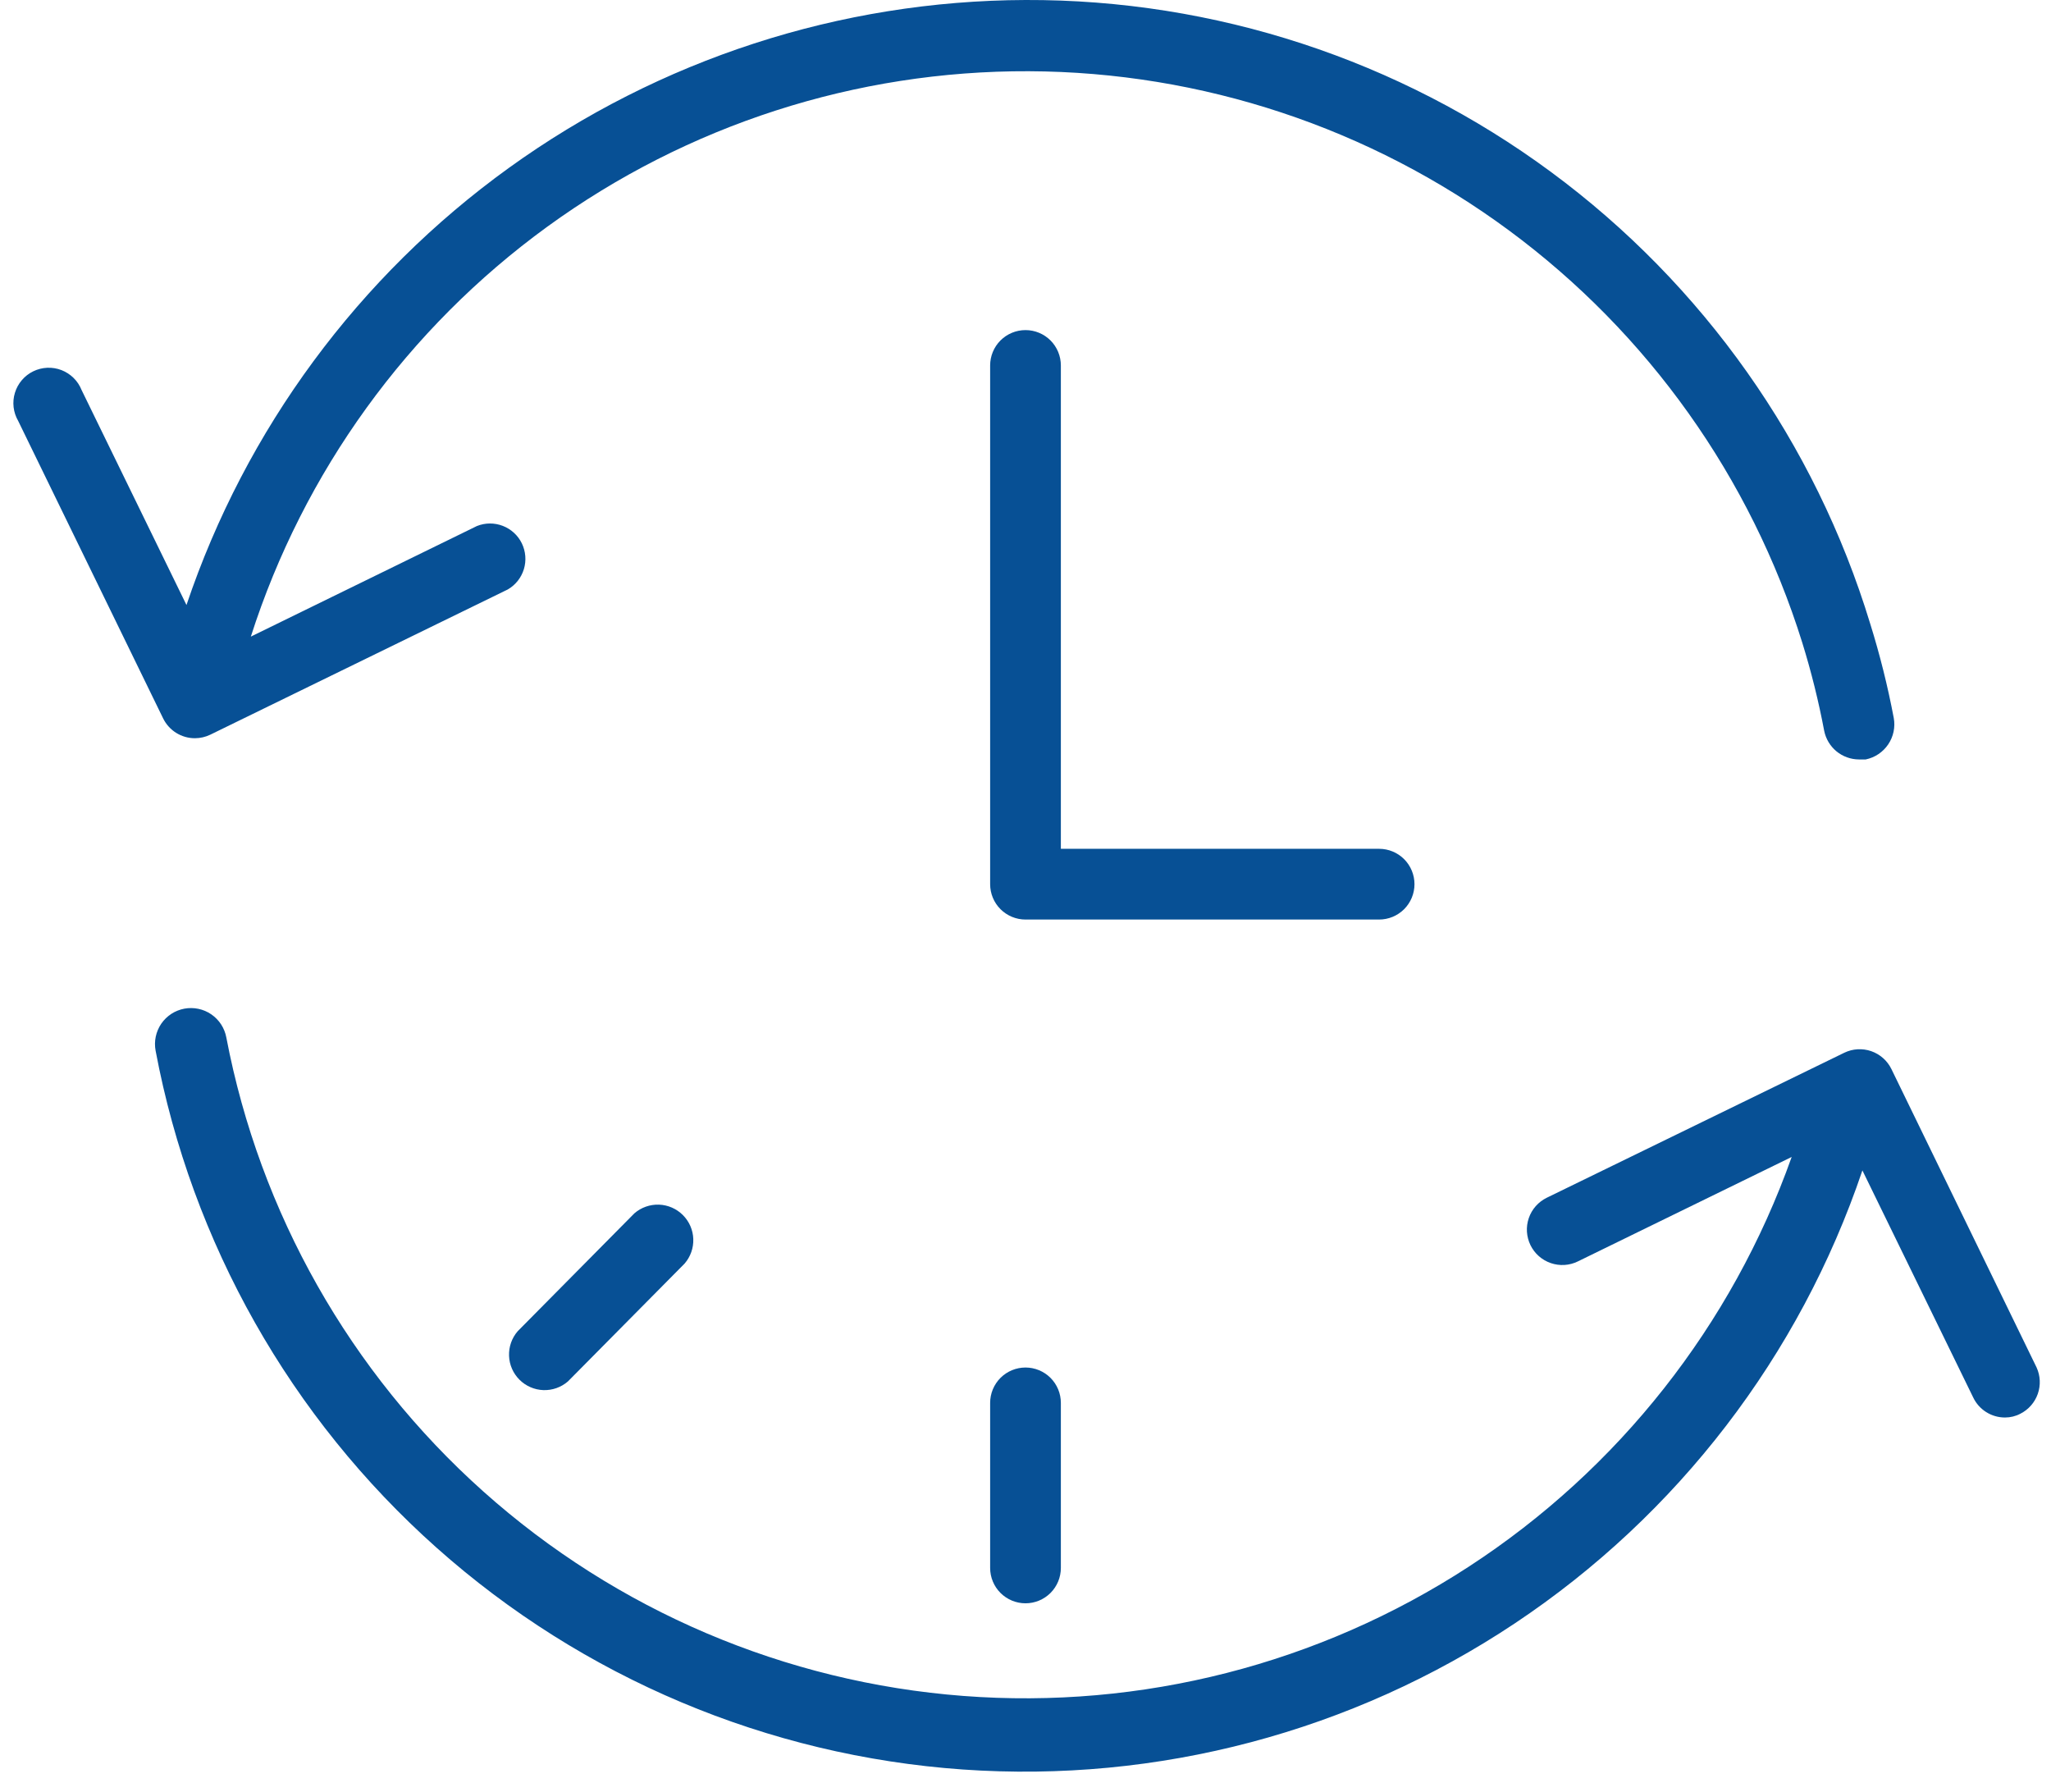 <?xml version="1.0" encoding="UTF-8"?> <svg xmlns="http://www.w3.org/2000/svg" width="87" height="76" viewBox="0 0 87 76" fill="none"> <path d="M60 37.5C60 37.102 59.842 36.721 59.561 36.439C59.279 36.158 58.898 36 58.5 36H45V15.5C45 15.102 44.842 14.721 44.561 14.439C44.279 14.158 43.898 14 43.5 14C43.102 14 42.721 14.158 42.439 14.439C42.158 14.721 42 15.102 42 15.5V37.5C42 37.898 42.158 38.279 42.439 38.561C42.721 38.842 43.102 39 43.5 39H58.5C58.898 39 59.279 38.842 59.561 38.561C59.842 38.279 60 37.898 60 37.5Z" fill="#075095"></path> <path d="M8.27 31.31C8.495 31.309 8.717 31.258 8.92 31.16L21.54 25C21.868 24.81 22.111 24.503 22.222 24.14C22.332 23.778 22.301 23.387 22.136 23.046C21.97 22.705 21.681 22.44 21.328 22.304C20.974 22.167 20.582 22.169 20.23 22.31L10.64 27C12.879 20.015 17.284 13.925 23.218 9.613C29.152 5.301 36.306 2.992 43.641 3.021C50.975 3.05 58.11 5.416 64.01 9.774C69.91 14.133 74.267 20.257 76.45 27.26V27.26C76.831 28.488 77.141 29.737 77.38 31C77.449 31.34 77.633 31.645 77.9 31.866C78.168 32.086 78.504 32.208 78.85 32.21H79.14C79.529 32.13 79.871 31.901 80.094 31.572C80.316 31.244 80.401 30.841 80.33 30.45C80.074 29.099 79.74 27.763 79.33 26.45V26.45C76.994 18.776 72.247 12.059 65.793 7.295C59.339 2.53 51.522 -0.028 43.5 -2.43749e-05C35.632 0.028 27.97 2.518 21.588 7.119C15.206 11.721 10.423 18.204 7.91 25.66L3.46 16.54C3.384 16.349 3.269 16.175 3.122 16.03C2.975 15.885 2.8 15.772 2.608 15.697C2.416 15.623 2.21 15.589 2.004 15.598C1.798 15.607 1.596 15.658 1.411 15.748C1.225 15.838 1.06 15.966 0.927 16.123C0.793 16.279 0.693 16.462 0.633 16.66C0.572 16.857 0.554 17.064 0.577 17.269C0.601 17.474 0.667 17.672 0.77 17.85L6.92 30.47C7.044 30.722 7.236 30.935 7.475 31.084C7.713 31.232 7.989 31.311 8.27 31.31V31.31Z" fill="#075095"></path> <path d="M86.39 58L80.23 45.34C80.056 44.984 79.747 44.712 79.373 44.582C78.998 44.453 78.587 44.477 78.23 44.65L65.61 50.8C65.433 50.887 65.274 51.008 65.144 51.155C65.013 51.303 64.913 51.475 64.849 51.662C64.785 51.849 64.758 52.046 64.77 52.243C64.783 52.44 64.834 52.633 64.92 52.81C65.007 52.987 65.127 53.146 65.275 53.276C65.423 53.407 65.596 53.507 65.782 53.571C65.969 53.635 66.166 53.662 66.363 53.65C66.56 53.638 66.753 53.587 66.93 53.5L76 49.07C73.466 56.21 68.651 62.317 62.3 66.448C55.95 70.58 48.416 72.506 40.861 71.929C33.307 71.352 26.152 68.305 20.502 63.257C14.852 58.209 11.021 51.442 9.6 44C9.563 43.803 9.488 43.615 9.379 43.447C9.269 43.279 9.128 43.135 8.963 43.021C8.798 42.908 8.612 42.828 8.415 42.787C8.219 42.746 8.017 42.743 7.82 42.78C7.623 42.817 7.435 42.892 7.267 43.001C7.099 43.111 6.955 43.252 6.841 43.417C6.728 43.583 6.649 43.769 6.607 43.965C6.566 44.161 6.563 44.363 6.6 44.56C8.133 52.713 12.324 60.127 18.52 65.644C24.715 71.161 32.564 74.468 40.839 75.049C49.114 75.629 57.348 73.451 64.253 68.853C71.158 64.256 76.344 57.499 79 49.64L83.7 59.27C83.821 59.525 84.013 59.74 84.252 59.891C84.491 60.041 84.768 60.121 85.05 60.12C85.277 60.12 85.5 60.066 85.7 59.96C86.046 59.786 86.311 59.484 86.439 59.119C86.568 58.754 86.55 58.353 86.39 58V58Z" fill="#075095"></path> <path d="M42 59.5V66.5C42 66.898 42.158 67.279 42.439 67.561C42.721 67.842 43.102 68 43.5 68C43.898 68 44.279 67.842 44.561 67.561C44.842 67.279 45 66.898 45 66.5V59.5C45 59.102 44.842 58.721 44.561 58.439C44.279 58.158 43.898 58 43.5 58C43.102 58 42.721 58.158 42.439 58.439C42.158 58.721 42 59.102 42 59.5Z" fill="#075095"></path> <path d="M26.91 51.46L21.96 56.46C21.71 56.749 21.579 57.121 21.593 57.503C21.606 57.884 21.764 58.246 22.034 58.516C22.304 58.786 22.666 58.944 23.048 58.958C23.429 58.971 23.802 58.84 24.09 58.59L29.041 53.59C29.291 53.301 29.422 52.929 29.408 52.547C29.395 52.166 29.237 51.804 28.967 51.534C28.697 51.264 28.335 51.106 27.953 51.092C27.572 51.079 27.199 51.21 26.91 51.46V51.46Z" fill="#075095"></path> </svg> 
